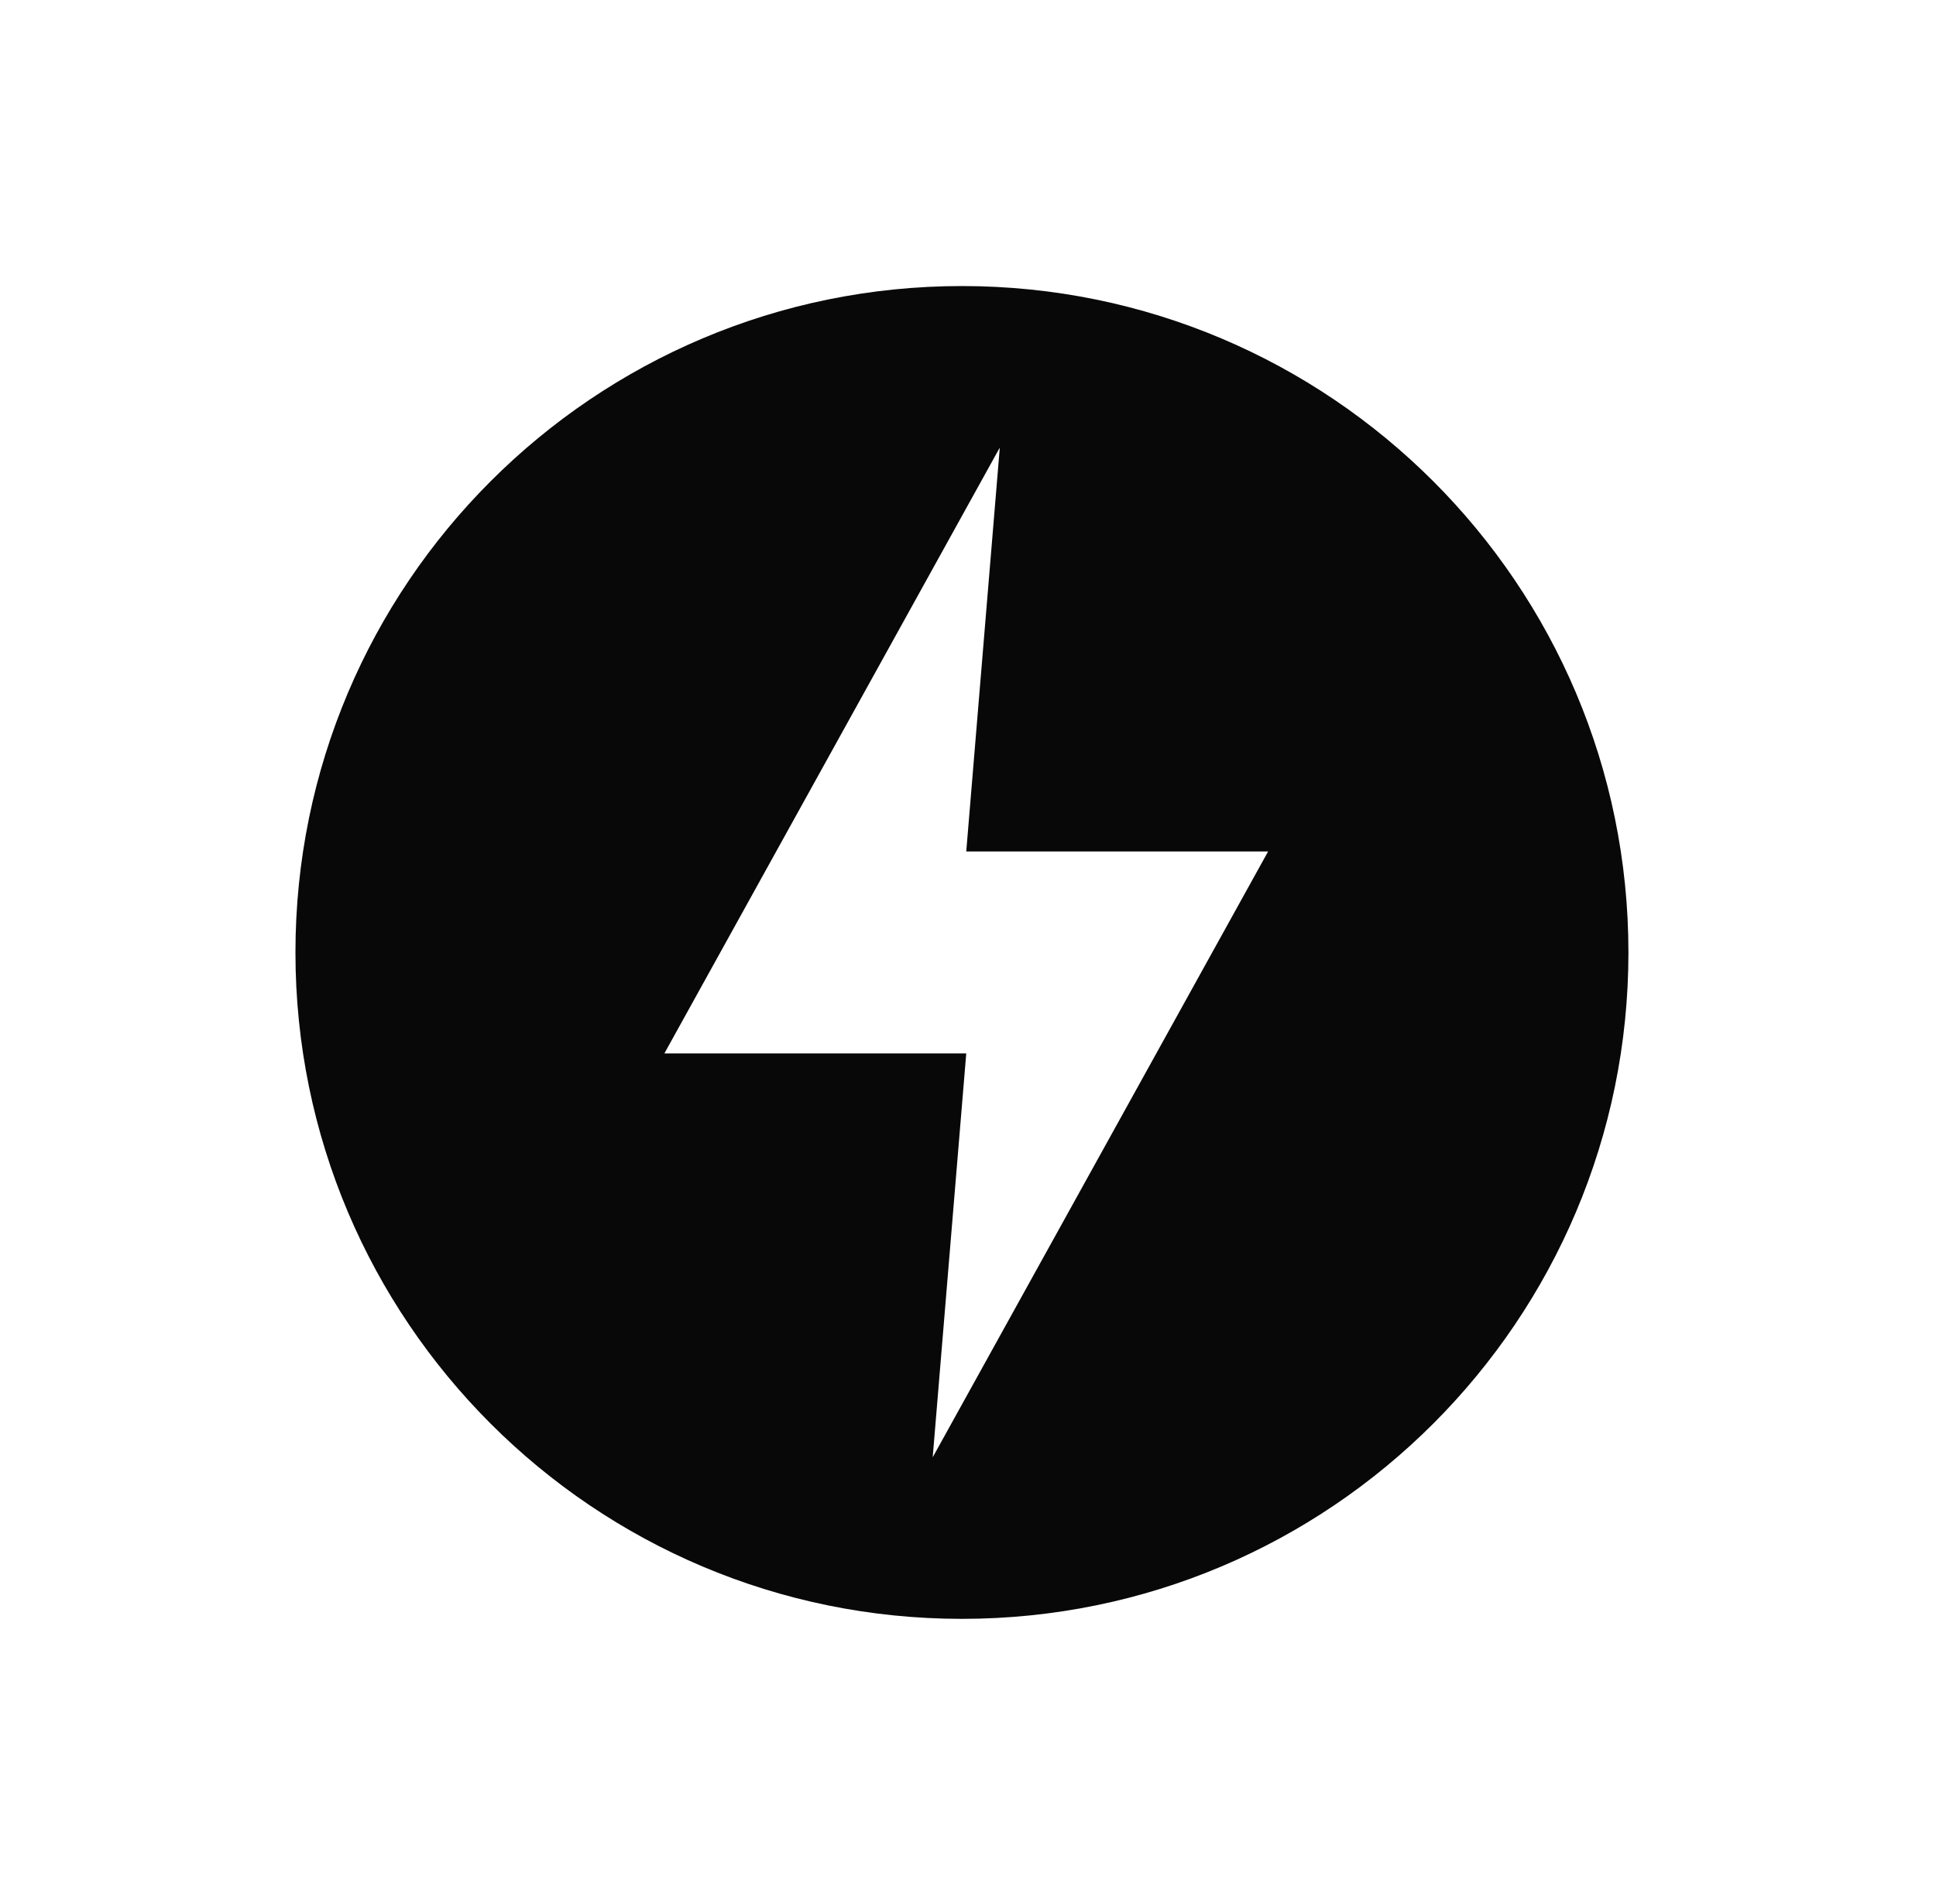 <?xml version="1.0" encoding="UTF-8"?>
<svg xmlns="http://www.w3.org/2000/svg" width="61" height="60" viewBox="0 0 61 60" fill="none">
  <path fill-rule="evenodd" clip-rule="evenodd" d="M51.309 30.014C51.309 41.612 41.907 51.014 30.309 51.014C18.711 51.014 9.309 41.612 9.309 30.014C9.309 18.416 18.711 9.014 30.309 9.014C41.907 9.014 51.309 18.416 51.309 30.014ZM20.934 33.195L31.502 14.104L30.445 26.832H39.956L29.388 45.922L30.445 33.195H20.934Z" fill="#080808"></path>
</svg>
